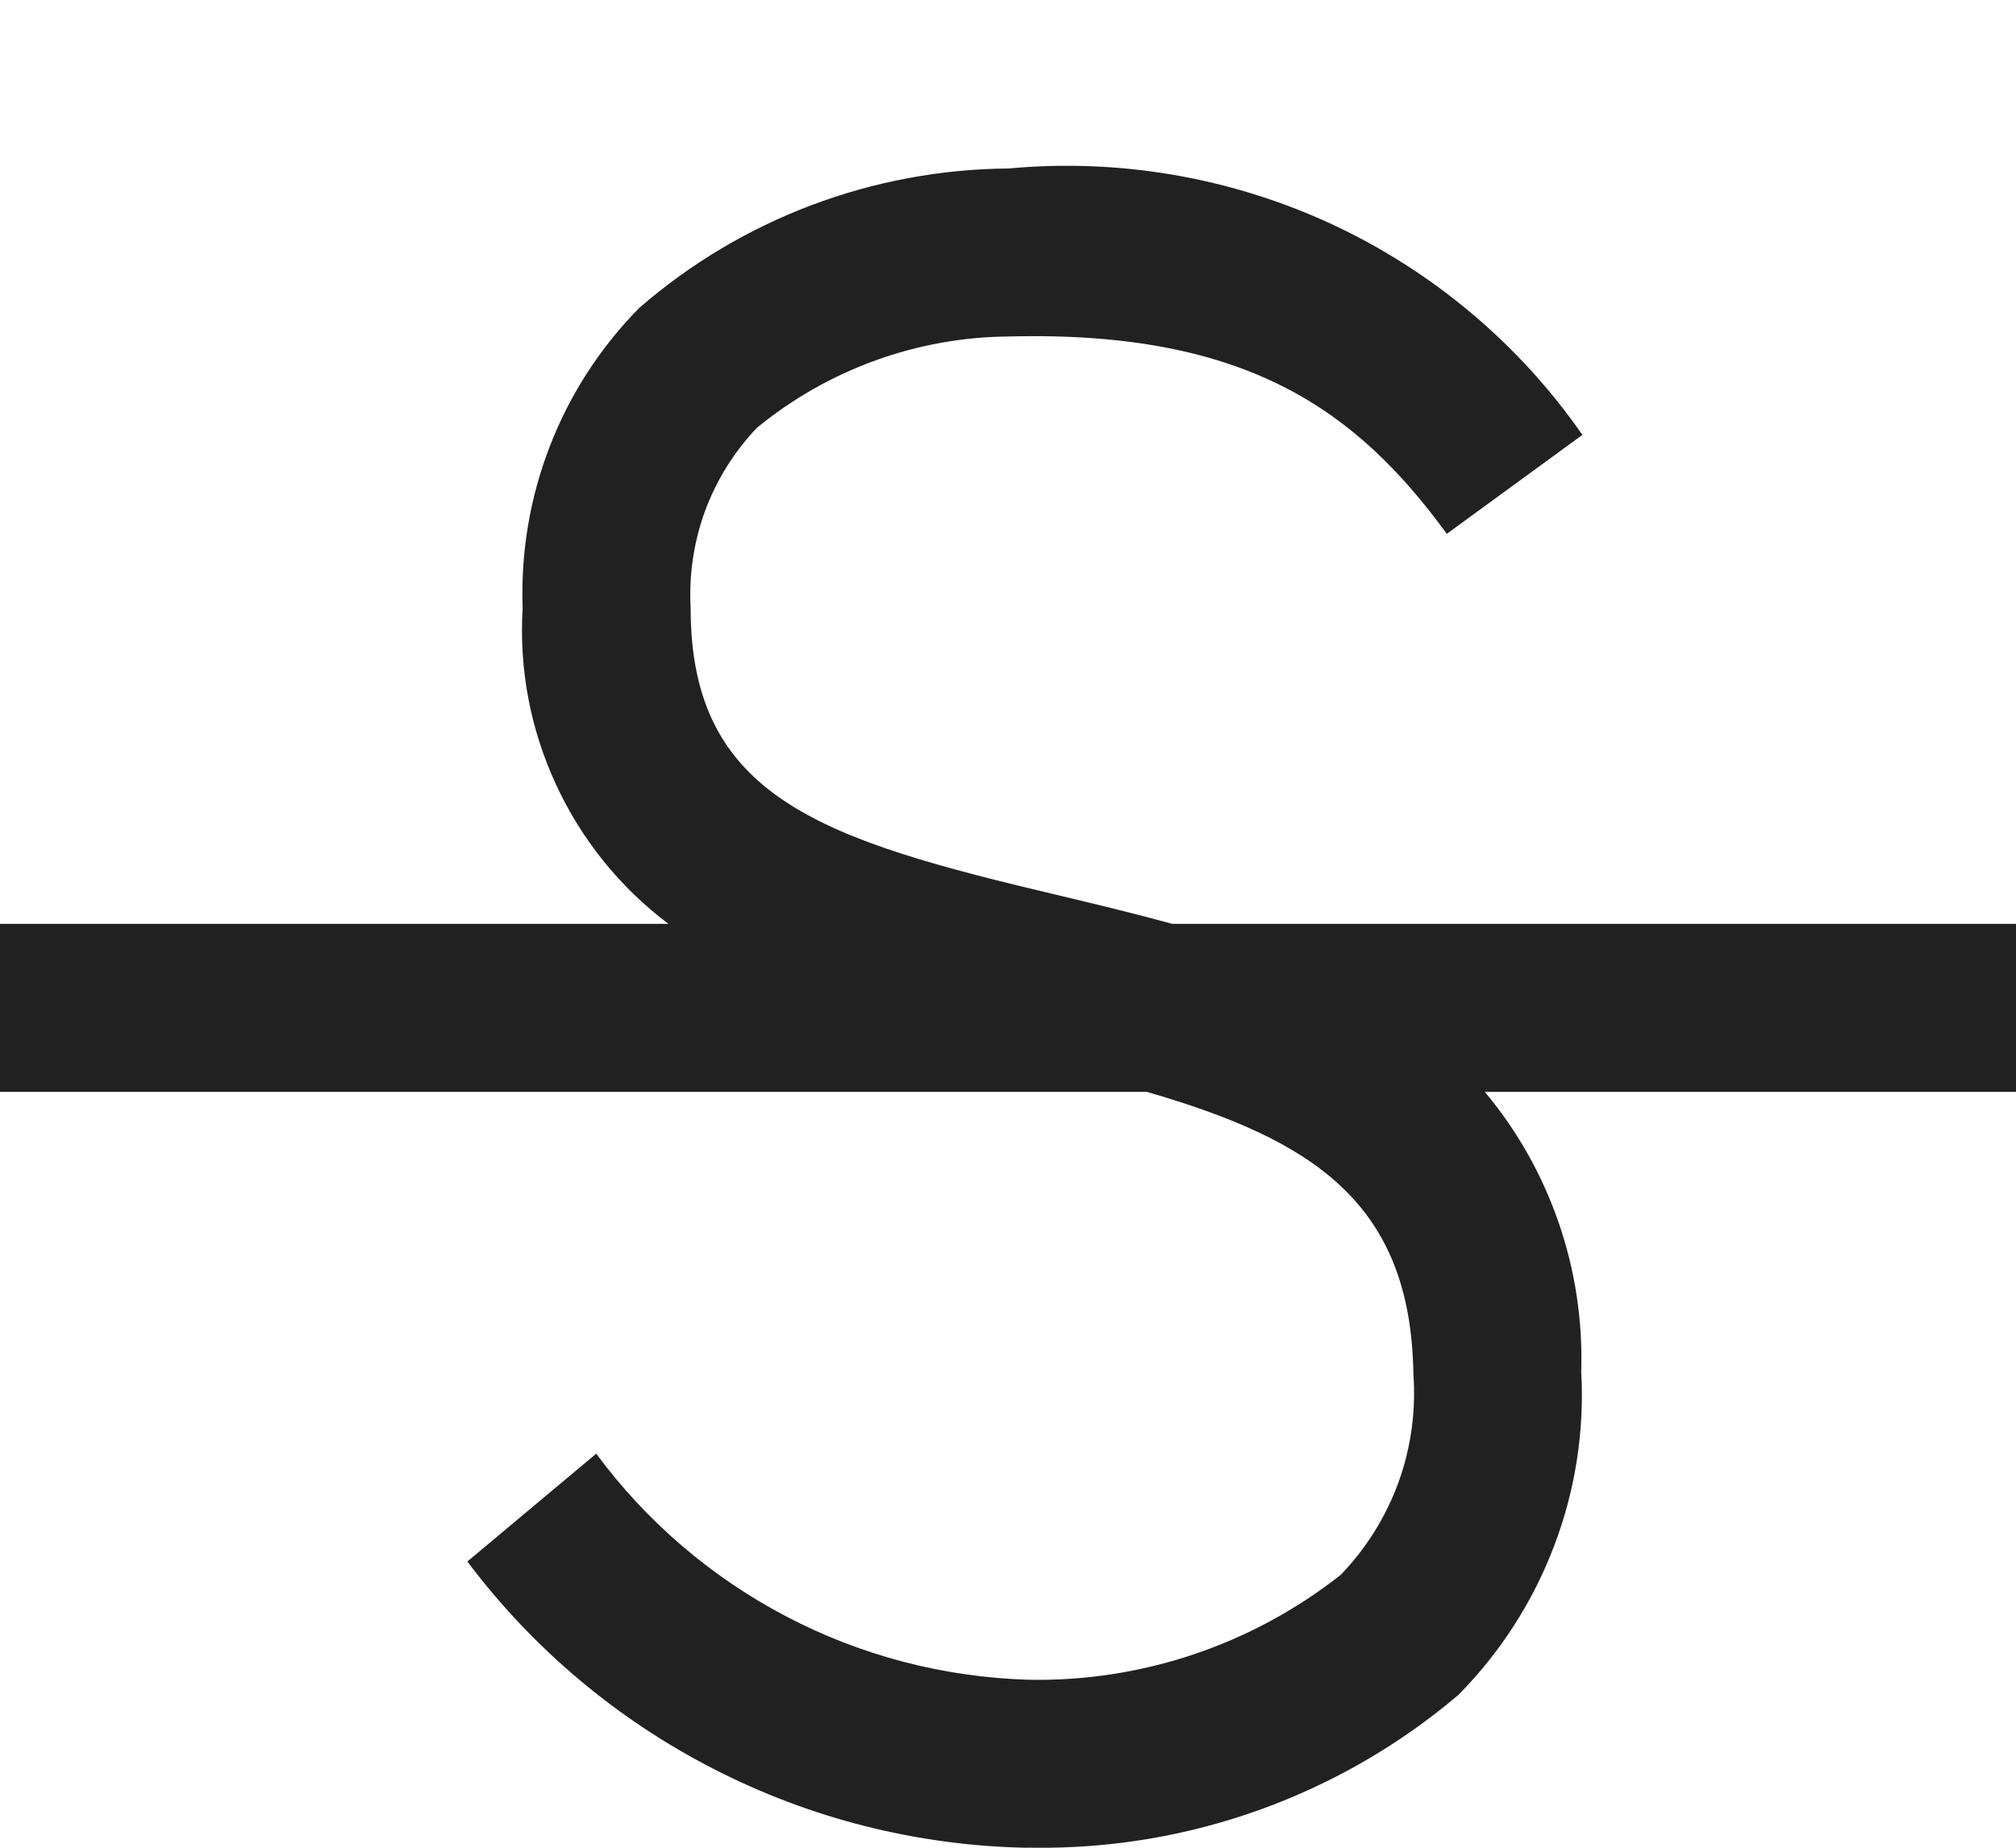 <svg width="12" height="11" viewBox="0 0 12 11" fill="none" xmlns="http://www.w3.org/2000/svg">
<path d="M12 5.5H6.978C6.752 5.438 6.526 5.384 6.309 5.332C4.905 5 4.111 4.757 4.111 3.621C4.1 3.425 4.129 3.228 4.196 3.044C4.264 2.859 4.369 2.691 4.504 2.548C4.929 2.199 5.461 2.006 6.011 2.003C7.426 1.968 8.079 2.448 8.612 3.178L9.419 2.589C9.042 2.046 8.526 1.613 7.926 1.334C7.326 1.056 6.663 0.942 6.004 1.003C5.195 1.009 4.415 1.303 3.804 1.834C3.573 2.069 3.392 2.348 3.273 2.656C3.154 2.963 3.099 3.291 3.111 3.621C3.089 3.981 3.157 4.341 3.309 4.669C3.46 4.997 3.69 5.283 3.979 5.5H0V6.5H6.826C7.809 6.785 8.398 7.156 8.413 8.179C8.429 8.397 8.399 8.617 8.325 8.823C8.25 9.029 8.133 9.217 7.981 9.375C7.452 9.792 6.795 10.013 6.122 10C5.619 9.985 5.126 9.857 4.68 9.623C4.235 9.39 3.848 9.059 3.549 8.654L2.782 9.296C3.171 9.814 3.672 10.236 4.248 10.531C4.824 10.827 5.459 10.987 6.106 11C6.11 10.999 6.127 11 6.156 11C7.079 11.011 7.976 10.688 8.68 10.091C8.93 9.838 9.124 9.537 9.25 9.205C9.377 8.873 9.432 8.518 9.412 8.164C9.431 7.558 9.227 6.965 8.838 6.5H12V5.5Z" fill="black" fill-opacity="0.87"/>
</svg>
